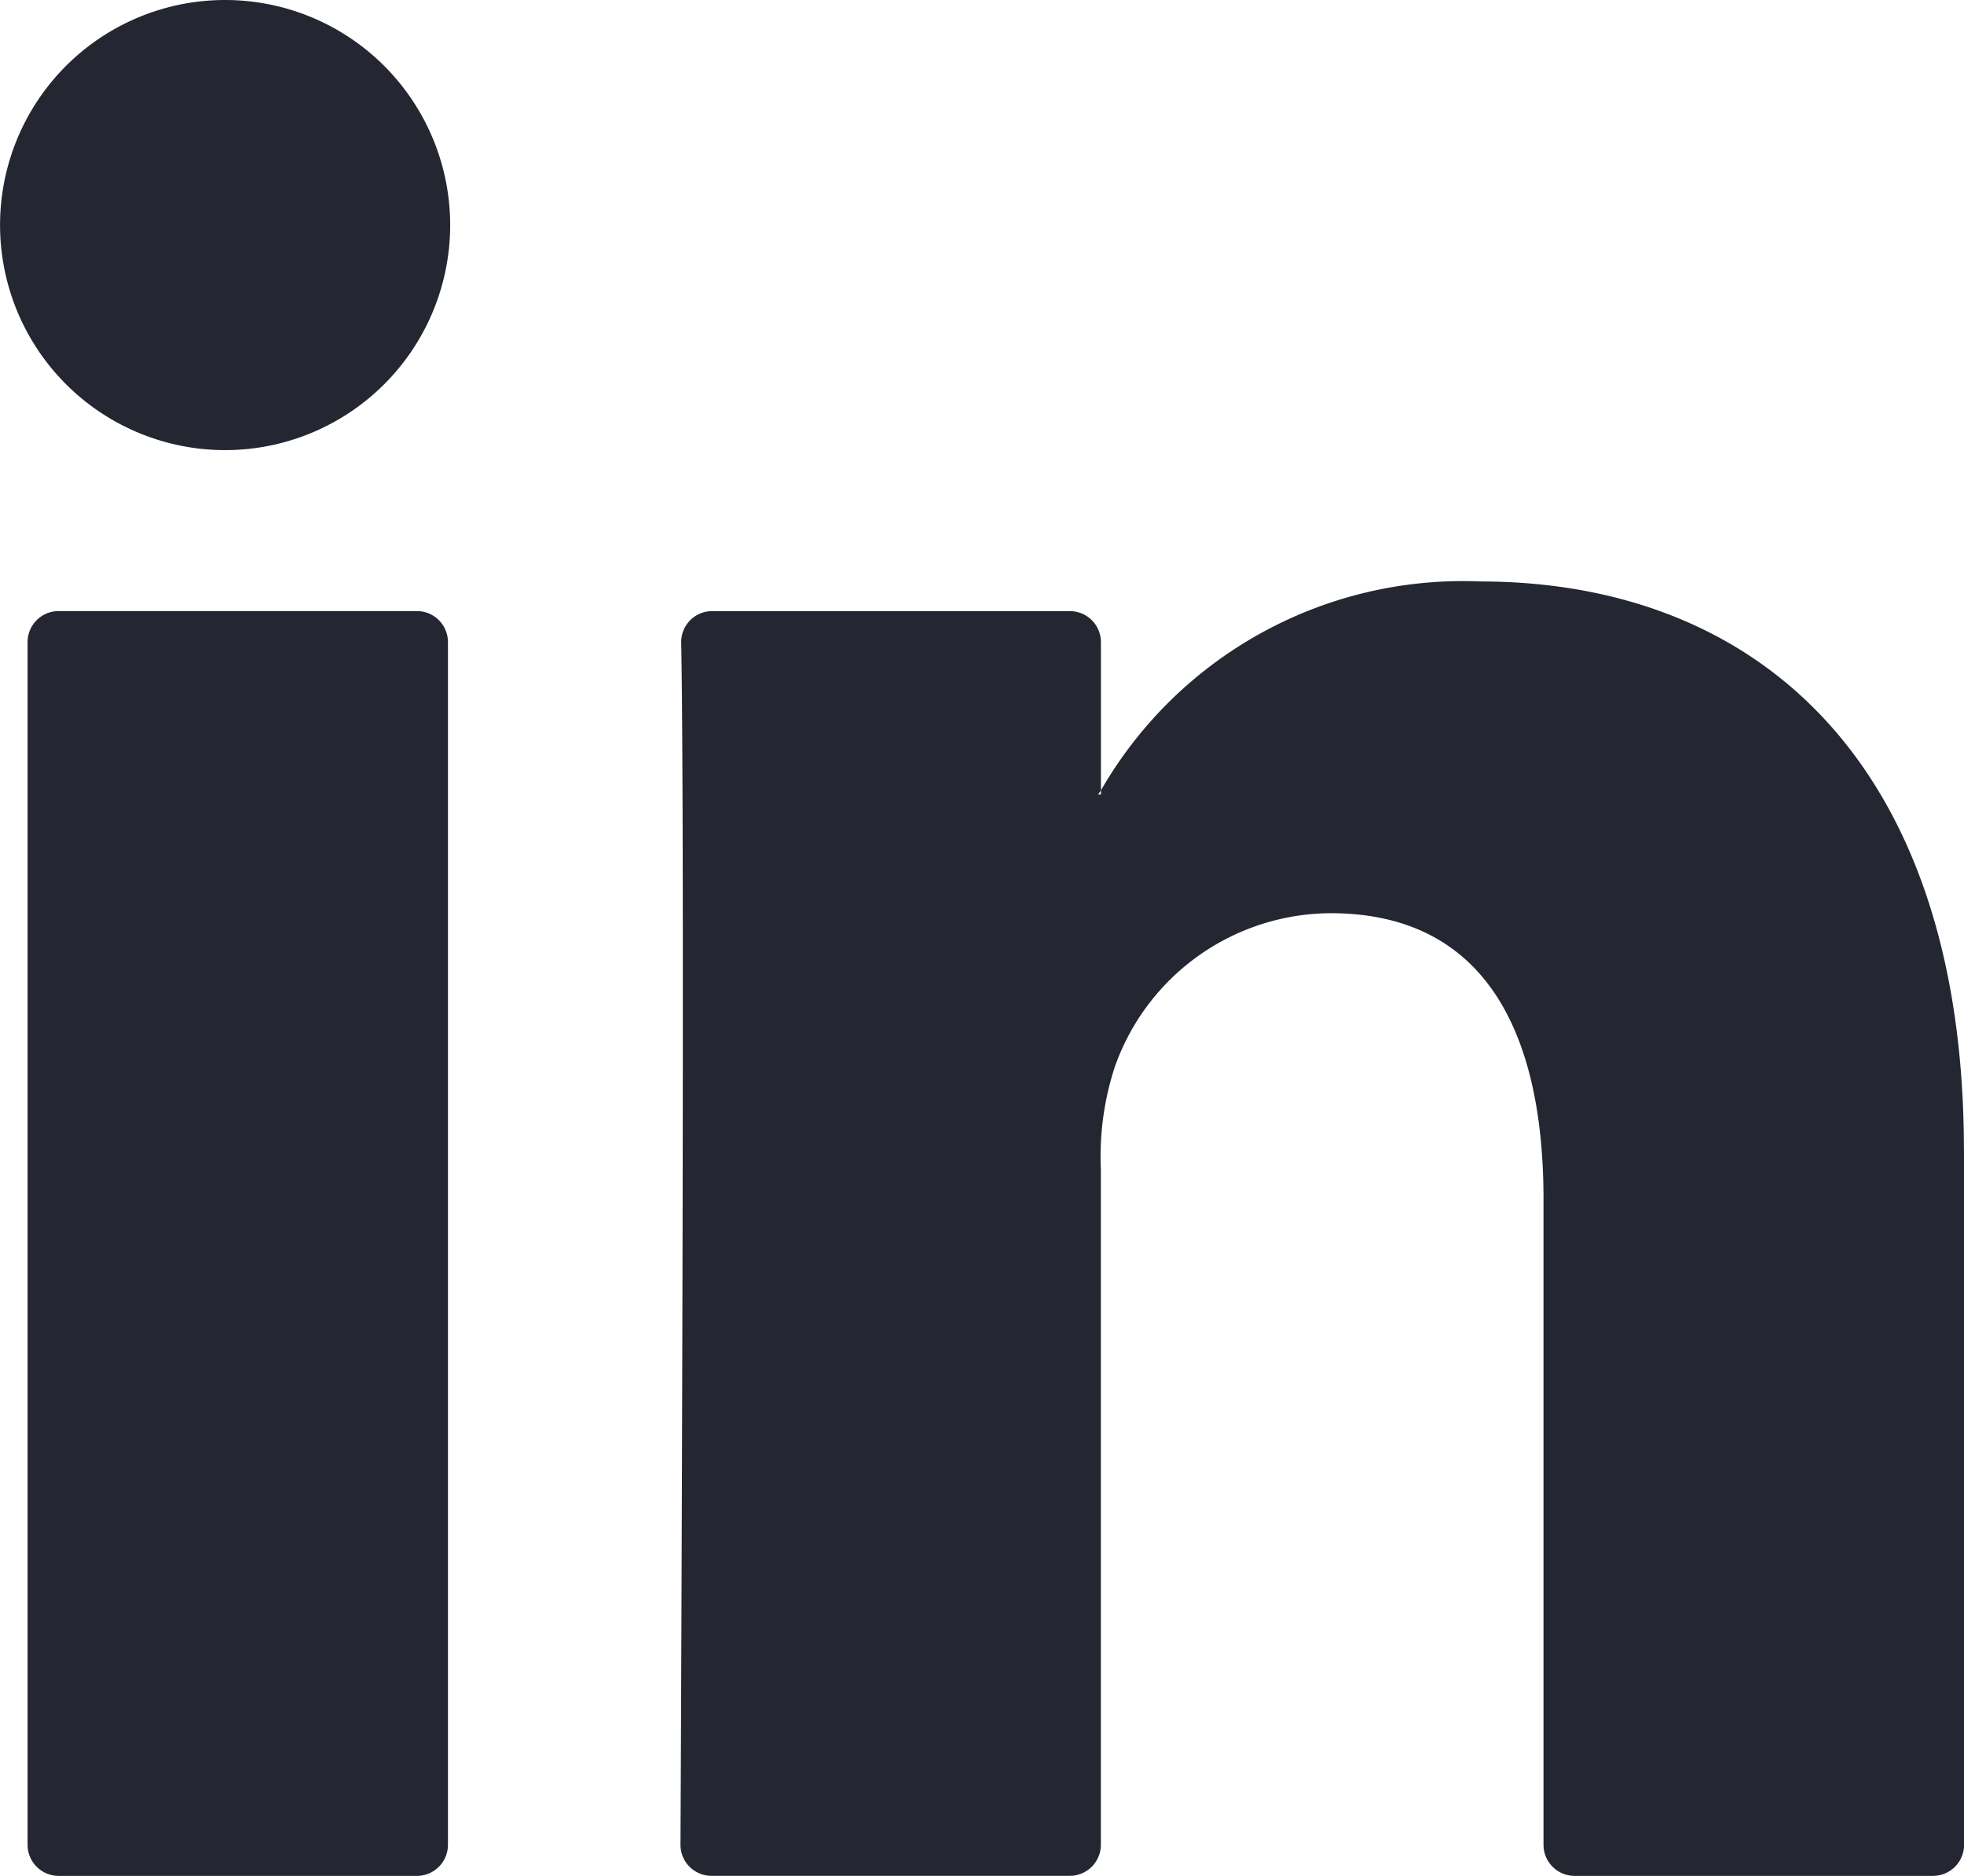<svg xmlns="http://www.w3.org/2000/svg" width="33.615" height="32.107" viewBox="0 0 33.615 32.107">
  <g id="Group_38" data-name="Group 38" transform="translate(0.471 9.951)">
    <g id="Group_37" data-name="Group 37">
      <g id="Group_36" data-name="Group 36">
        <path id="Path_121" data-name="Path 121" d="M531.613,743.627V755.51a.532.532,0,0,1-.532.532h-6.134a.532.532,0,0,1-.532-.532V744.459c0-2.908-1.039-4.894-3.645-4.894a3.937,3.937,0,0,0-3.693,2.632,4.931,4.931,0,0,0-.238,1.753v11.559a.532.532,0,0,1-.532.532h-6.131a.53.53,0,0,1-.532-.532c.013-2.943.076-17.22.012-20.577a.529.529,0,0,1,.532-.537h6.12a.531.531,0,0,1,.532.531v2.537c-.014.023-.036.048-.048.07h.048v-.07a7.145,7.145,0,0,1,6.486-3.576c4.735,0,8.285,3.093,8.285,9.741ZM499,756.042h6.132a.532.532,0,0,0,.532-.532V734.925a.531.531,0,0,0-.532-.531H499a.531.531,0,0,0-.531.531V755.51A.532.532,0,0,0,499,756.042Z" transform="translate(-498.468 -733.886)" fill="#242731"/>
      </g>
    </g>
  </g>
  <g id="Group_39" data-name="Group 39" transform="translate(0 0)">
    <path id="Path_122" data-name="Path 122" d="M505.75,728.795a3.852,3.852,0,1,1-3.852-3.853A3.853,3.853,0,0,1,505.75,728.795Z" transform="translate(-498.045 -724.942)" fill="#242731"/>
  </g>
</svg>
